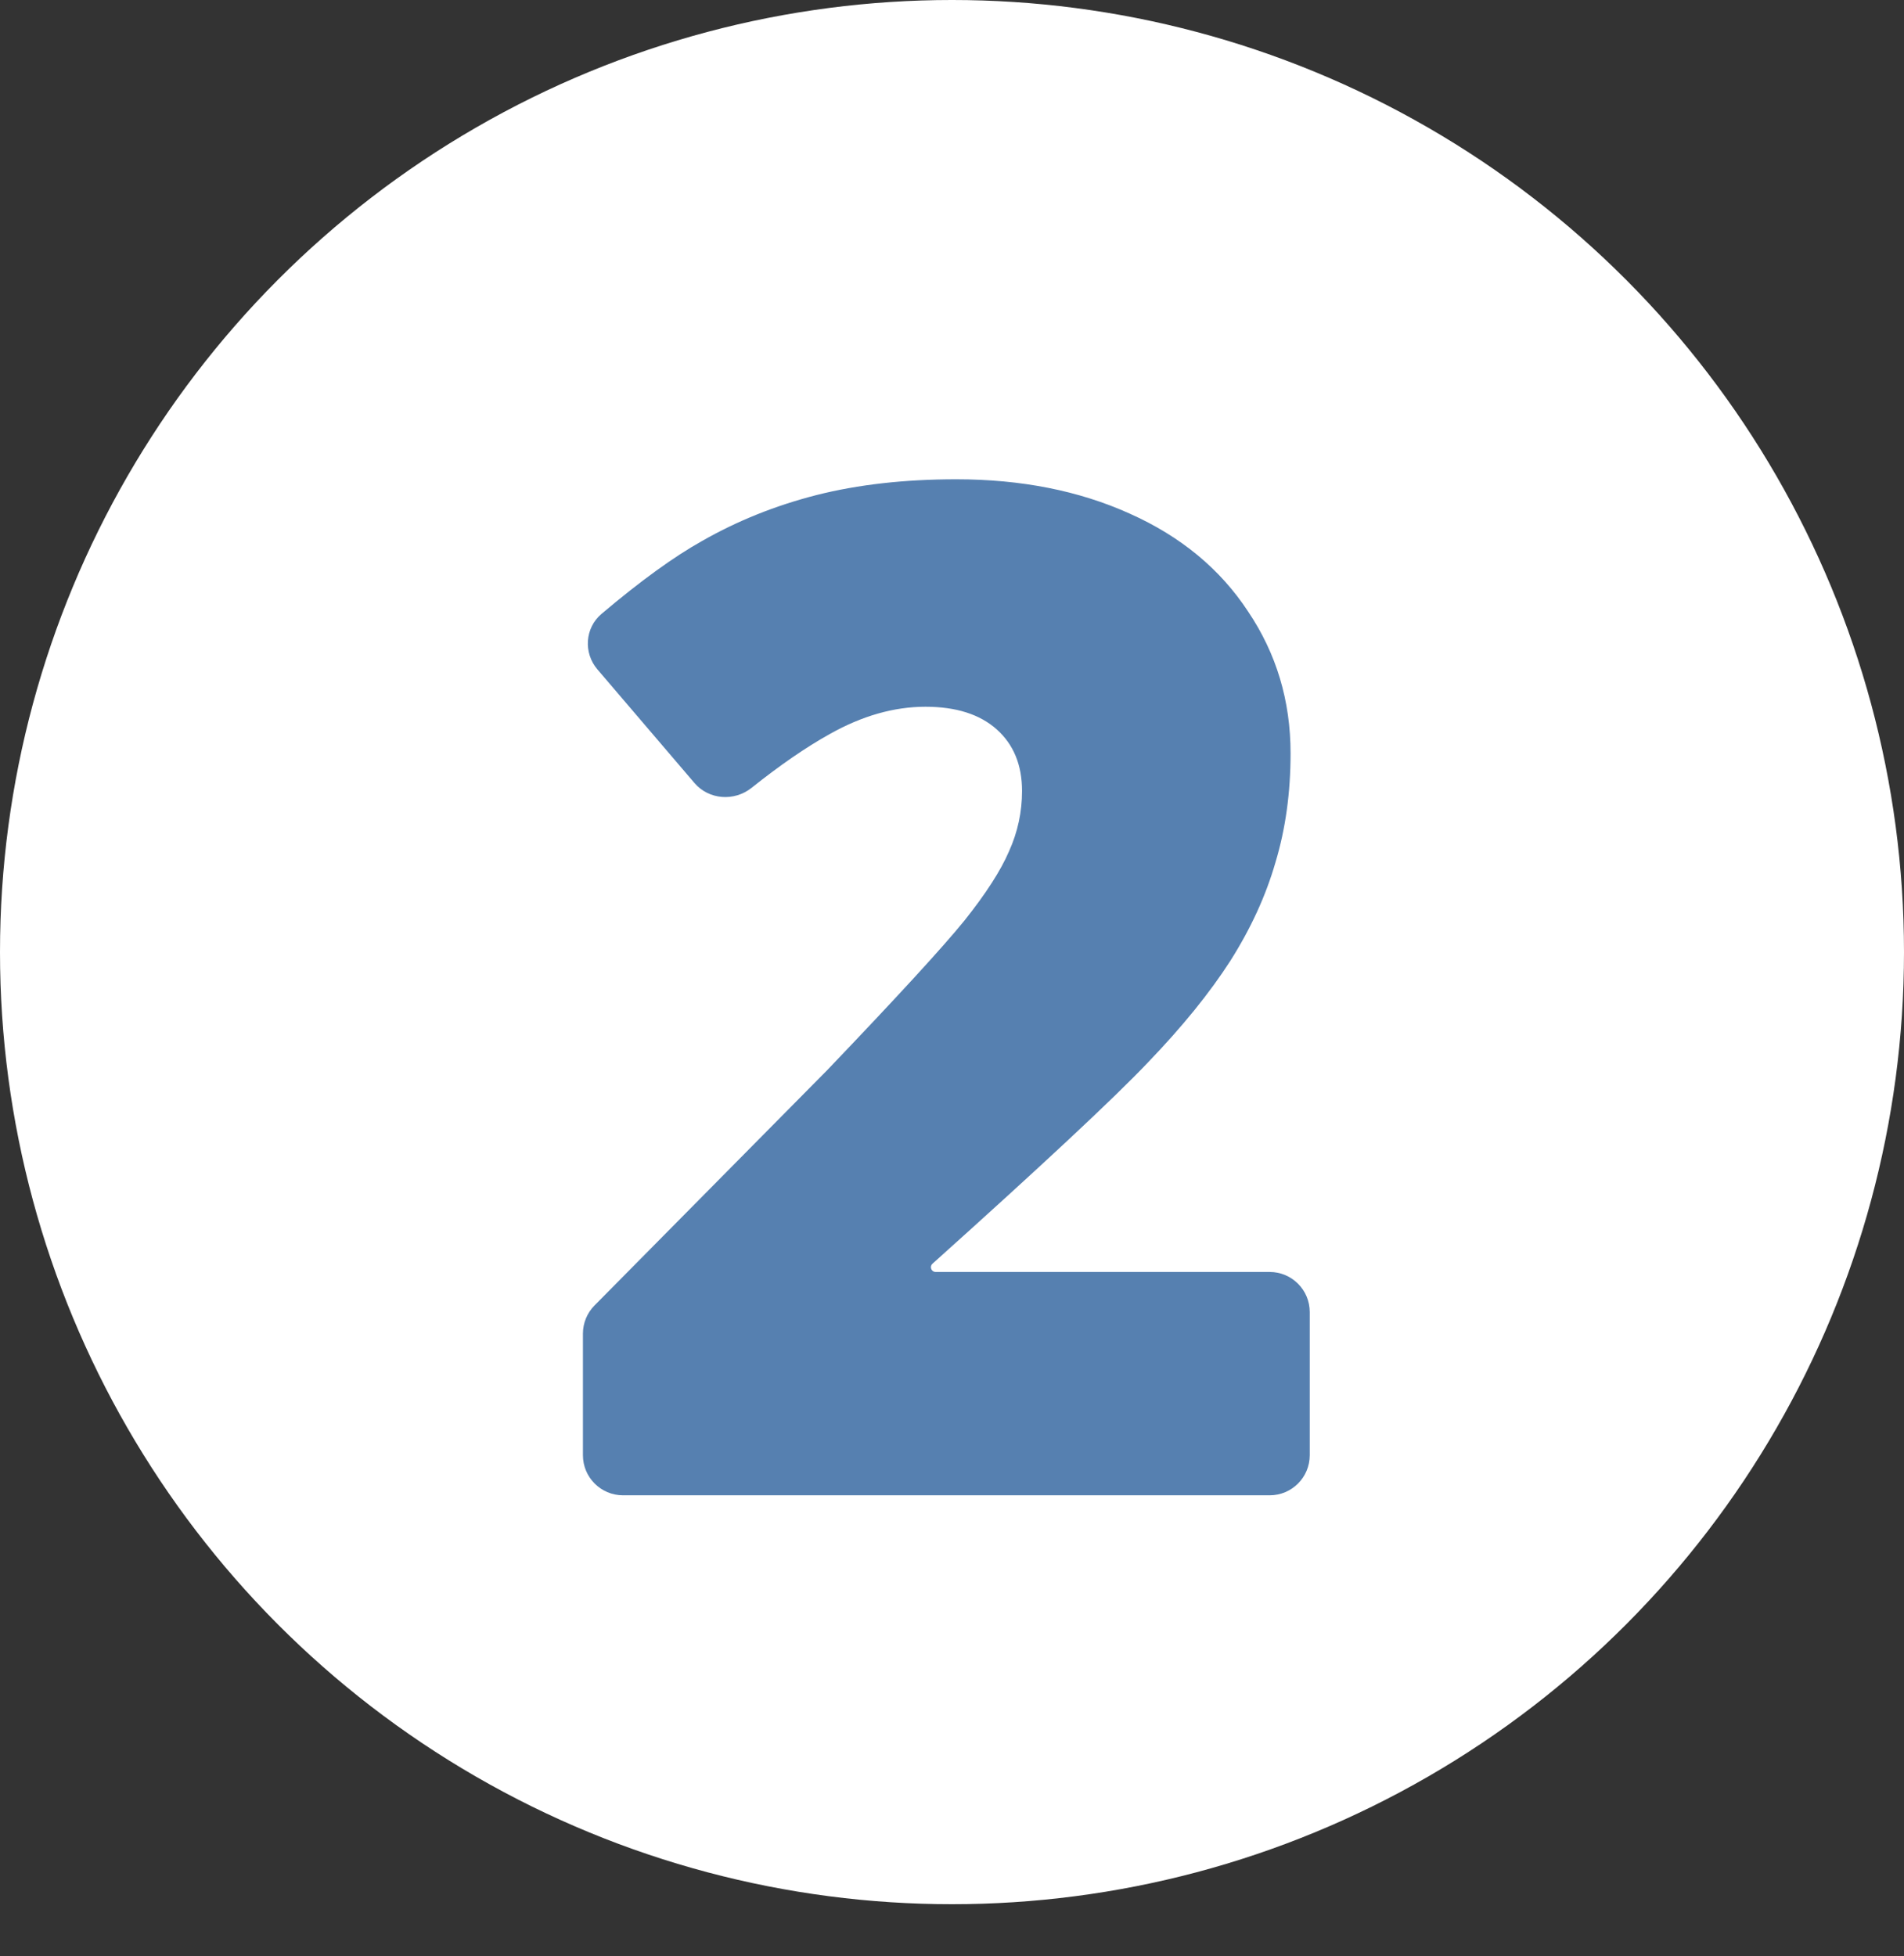 <?xml version="1.0" encoding="UTF-8"?> <svg xmlns="http://www.w3.org/2000/svg" width="475" height="488" viewBox="0 0 475 488" fill="none"><rect x="0" y="0" width="475" height="488" fill="#333333" stroke="none"/><circle cx="237.5" cy="237.5" r="237.5" fill="white"></circle><path d="M326.749 363.001C326.749 368.524 322.272 373.001 316.749 373.001H155.426C149.903 373.001 145.426 368.524 145.426 363.001V332.677C145.426 330.044 146.464 327.517 148.315 325.645L206.437 266.873C223.868 248.644 235.261 236.225 240.616 229.617C245.971 222.895 249.674 217.142 251.725 212.356C253.889 207.571 254.972 202.558 254.972 197.317C254.972 190.823 252.864 185.696 248.648 181.937C244.433 178.177 238.508 176.297 230.875 176.297C223.014 176.297 215.038 178.576 206.949 183.133C201.06 186.414 194.58 190.876 187.51 196.518C183.174 199.978 176.843 199.524 173.24 195.306L149.043 166.984C145.512 162.851 145.918 156.637 150.068 153.127C159.755 144.935 168.119 138.872 175.162 134.939C183.935 129.926 193.448 126.11 203.702 123.489C214.07 120.869 225.691 119.559 238.565 119.559C254.744 119.559 269.156 122.407 281.803 128.104C294.563 133.8 304.418 141.946 311.368 152.542C318.432 163.024 321.964 174.816 321.964 187.918C321.964 197.716 320.711 206.774 318.204 215.091C315.812 223.408 312.052 231.611 306.925 239.7C301.798 247.675 294.962 256.106 286.417 264.993C278.026 273.837 260.1 290.581 232.638 315.224C232.388 315.448 232.242 315.771 232.242 316.106V316.106C232.242 316.759 232.771 317.288 233.424 317.288H316.749C322.272 317.288 326.749 321.765 326.749 327.288V363.001Z" fill="#5680B0"></path></svg> 